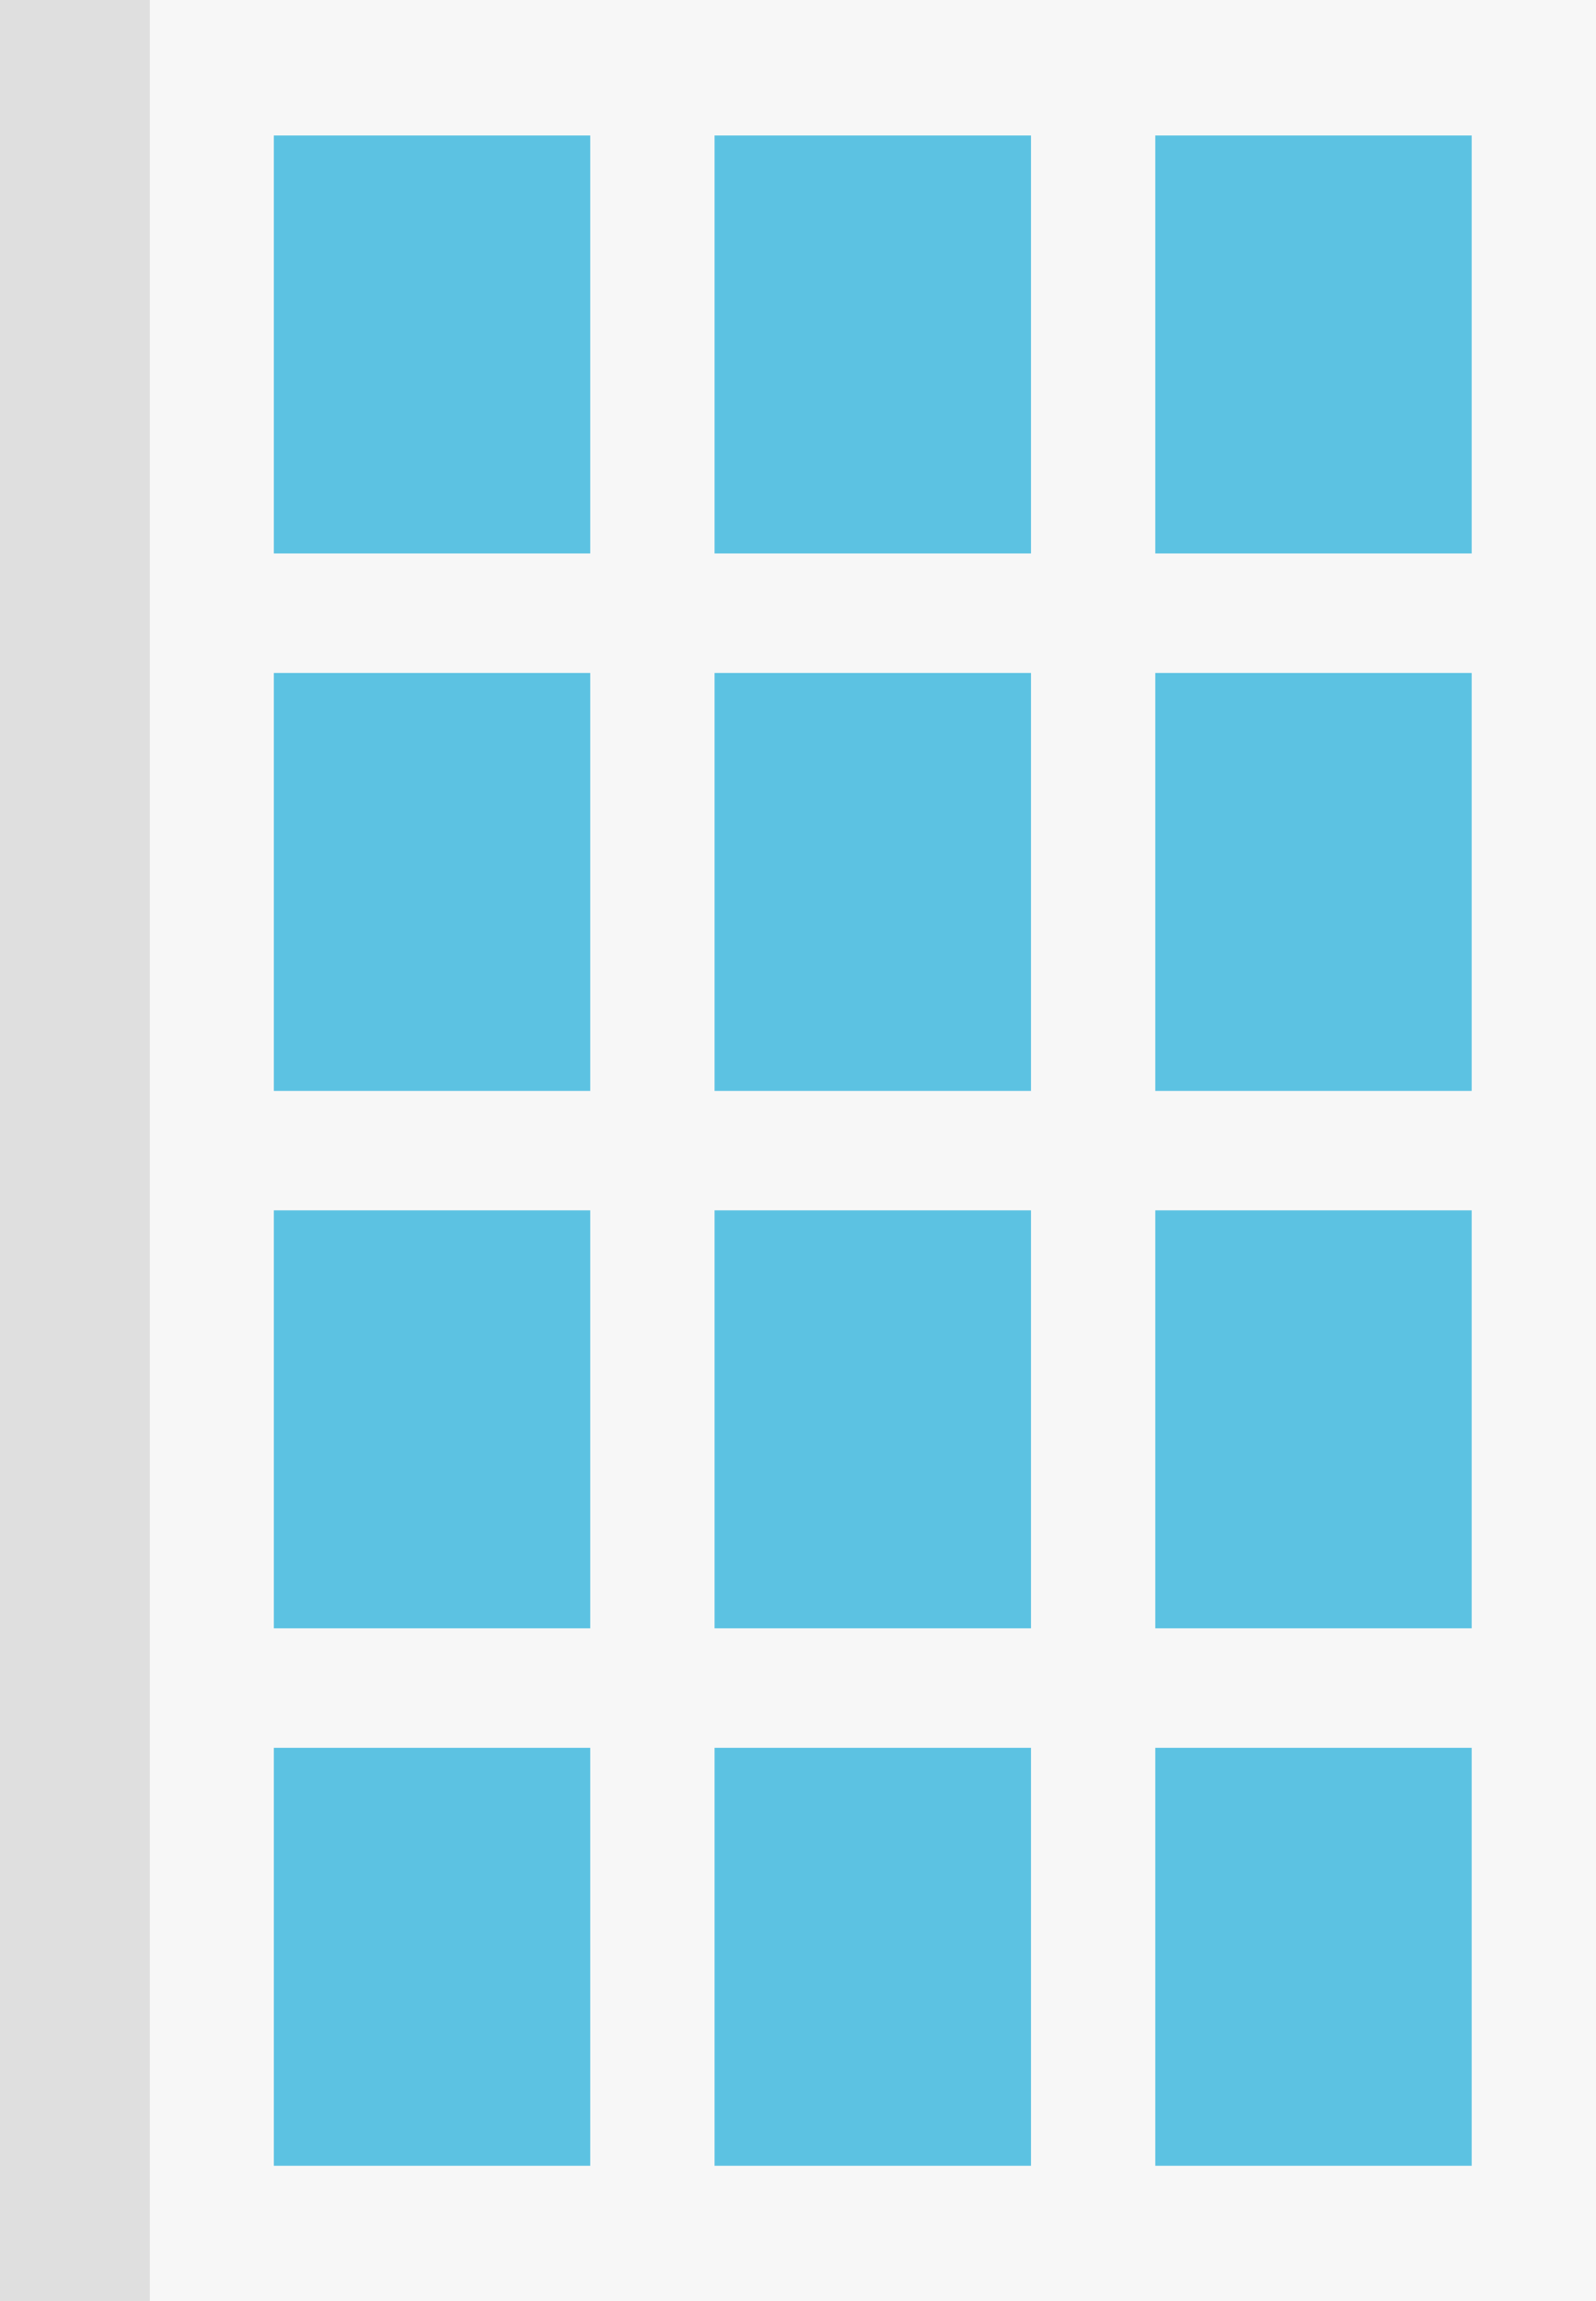 <?xml version="1.0" encoding="utf-8"?>
<!-- Generator: Adobe Illustrator 19.0.0, SVG Export Plug-In . SVG Version: 6.00 Build 0)  -->
<svg version="1.1" id="Layer_1" xmlns="http://www.w3.org/2000/svg" xmlns:xlink="http://www.w3.org/1999/xlink" x="0px" y="0px"
	 viewBox="-351 69.8 487.8 703.1" style="enable-background:new -351 69.8 487.8 703.1;" xml:space="preserve">
<style type="text/css">
	.st0{fill:#F7F7F7;}
	.st1{opacity:0.1;fill:#030408;enable-background:new    ;}
	.st2{fill:#5CC2E2;}
</style>
<g id="XMLID_1037_">
	<g id="XMLID_1056_">
		<rect id="XMLID_1058_" x="-351" y="69.8" class="st0" width="487.8" height="703.1"/>
		<rect id="XMLID_1057_" x="-351" y="69.8" class="st1" width="45.8" height="703.1"/>
	</g>
	<g id="XMLID_1038_">
		<g id="XMLID_1043_">
			<g id="XMLID_1053_">
				<rect id="XMLID_1055_" x="-132.6" y="111.2" class="st2" width="96.7" height="127.7"/>
				<rect id="XMLID_1054_" x="2.1" y="111.2" class="st2" width="96.7" height="127.7"/>
			</g>
			<g id="XMLID_1050_">
				<rect id="XMLID_1052_" x="-132.6" y="275.4" class="st2" width="96.7" height="127.7"/>
				<rect id="XMLID_1051_" x="2.1" y="275.4" class="st2" width="96.7" height="127.7"/>
			</g>
			<g id="XMLID_1047_">
				<rect id="XMLID_1049_" x="-132.6" y="439.6" class="st2" width="96.7" height="127.7"/>
				<rect id="XMLID_1048_" x="2.1" y="439.6" class="st2" width="96.7" height="127.7"/>
			</g>
			<g id="XMLID_1044_">
				<rect id="XMLID_1046_" x="-132.6" y="603.8" class="st2" width="96.7" height="127.7"/>
				<rect id="XMLID_1045_" x="2.1" y="603.8" class="st2" width="96.7" height="127.7"/>
			</g>
		</g>
		<rect id="XMLID_1042_" x="-267.3" y="111.2" class="st2" width="96.7" height="127.7"/>
		<rect id="XMLID_1041_" x="-267.3" y="275.4" class="st2" width="96.7" height="127.7"/>
		<rect id="XMLID_1040_" x="-267.3" y="439.6" class="st2" width="96.7" height="127.7"/>
		<rect id="XMLID_1039_" x="-267.3" y="603.8" class="st2" width="96.7" height="127.7"/>
	</g>
</g>
</svg>
